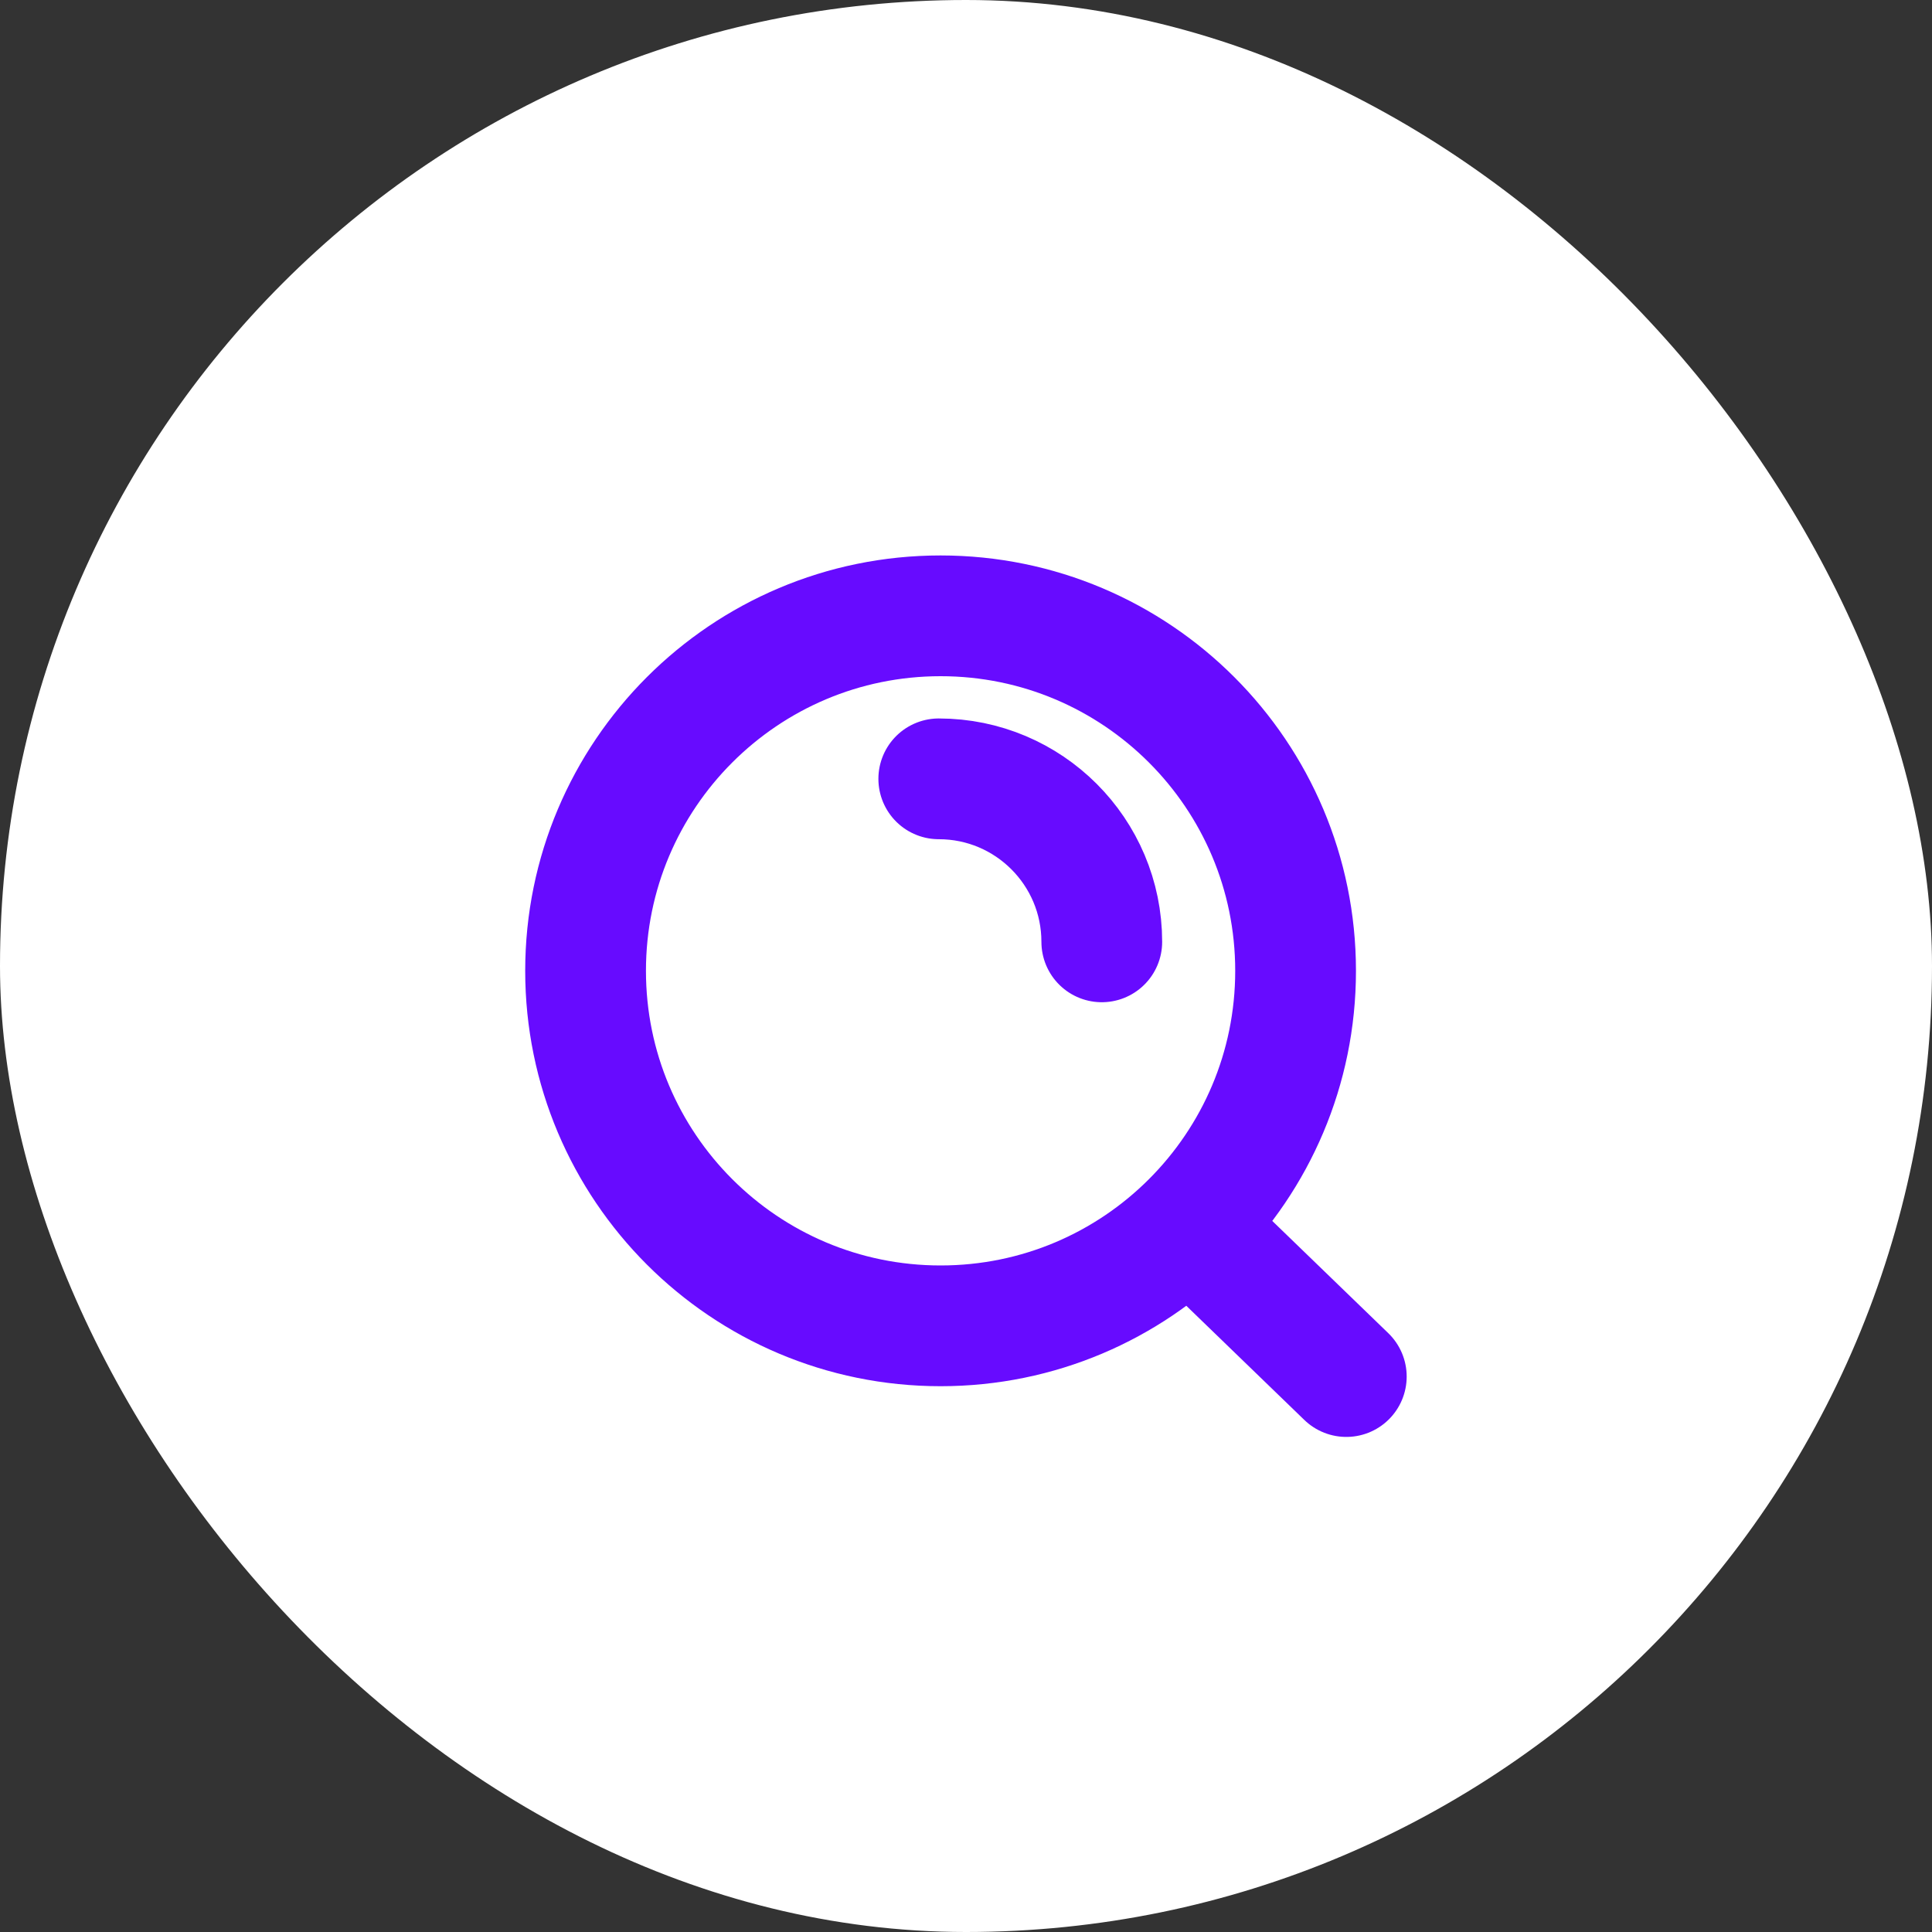 <svg width="32" height="32" viewBox="0 0 32 32" fill="none" xmlns="http://www.w3.org/2000/svg">
<rect x="0" y="0" width="32" height="32" fill="#333333" stroke="none"/>
<g clip-path="url(#clip0_635_2524)">
<rect width="32" height="32" rx="16" fill="white"/>
<path d="M19.694 20.28L22.299 22.8M15.549 12.9C17.04 12.9 18.249 14.109 18.249 15.6M21.459 16.08C21.459 19.328 18.827 21.96 15.579 21.96C12.332 21.96 9.699 19.328 9.699 16.08C9.699 12.833 12.332 10.2 15.579 10.2C18.827 10.2 21.459 12.833 21.459 16.08Z" stroke="#670BFF" stroke-width="2" stroke-linecap="round"/>
</g>
<defs>
<clipPath id="clip0_635_2524">
<rect width="32" height="32" rx="16" fill="white"/>
</clipPath>
</defs>
</svg>
